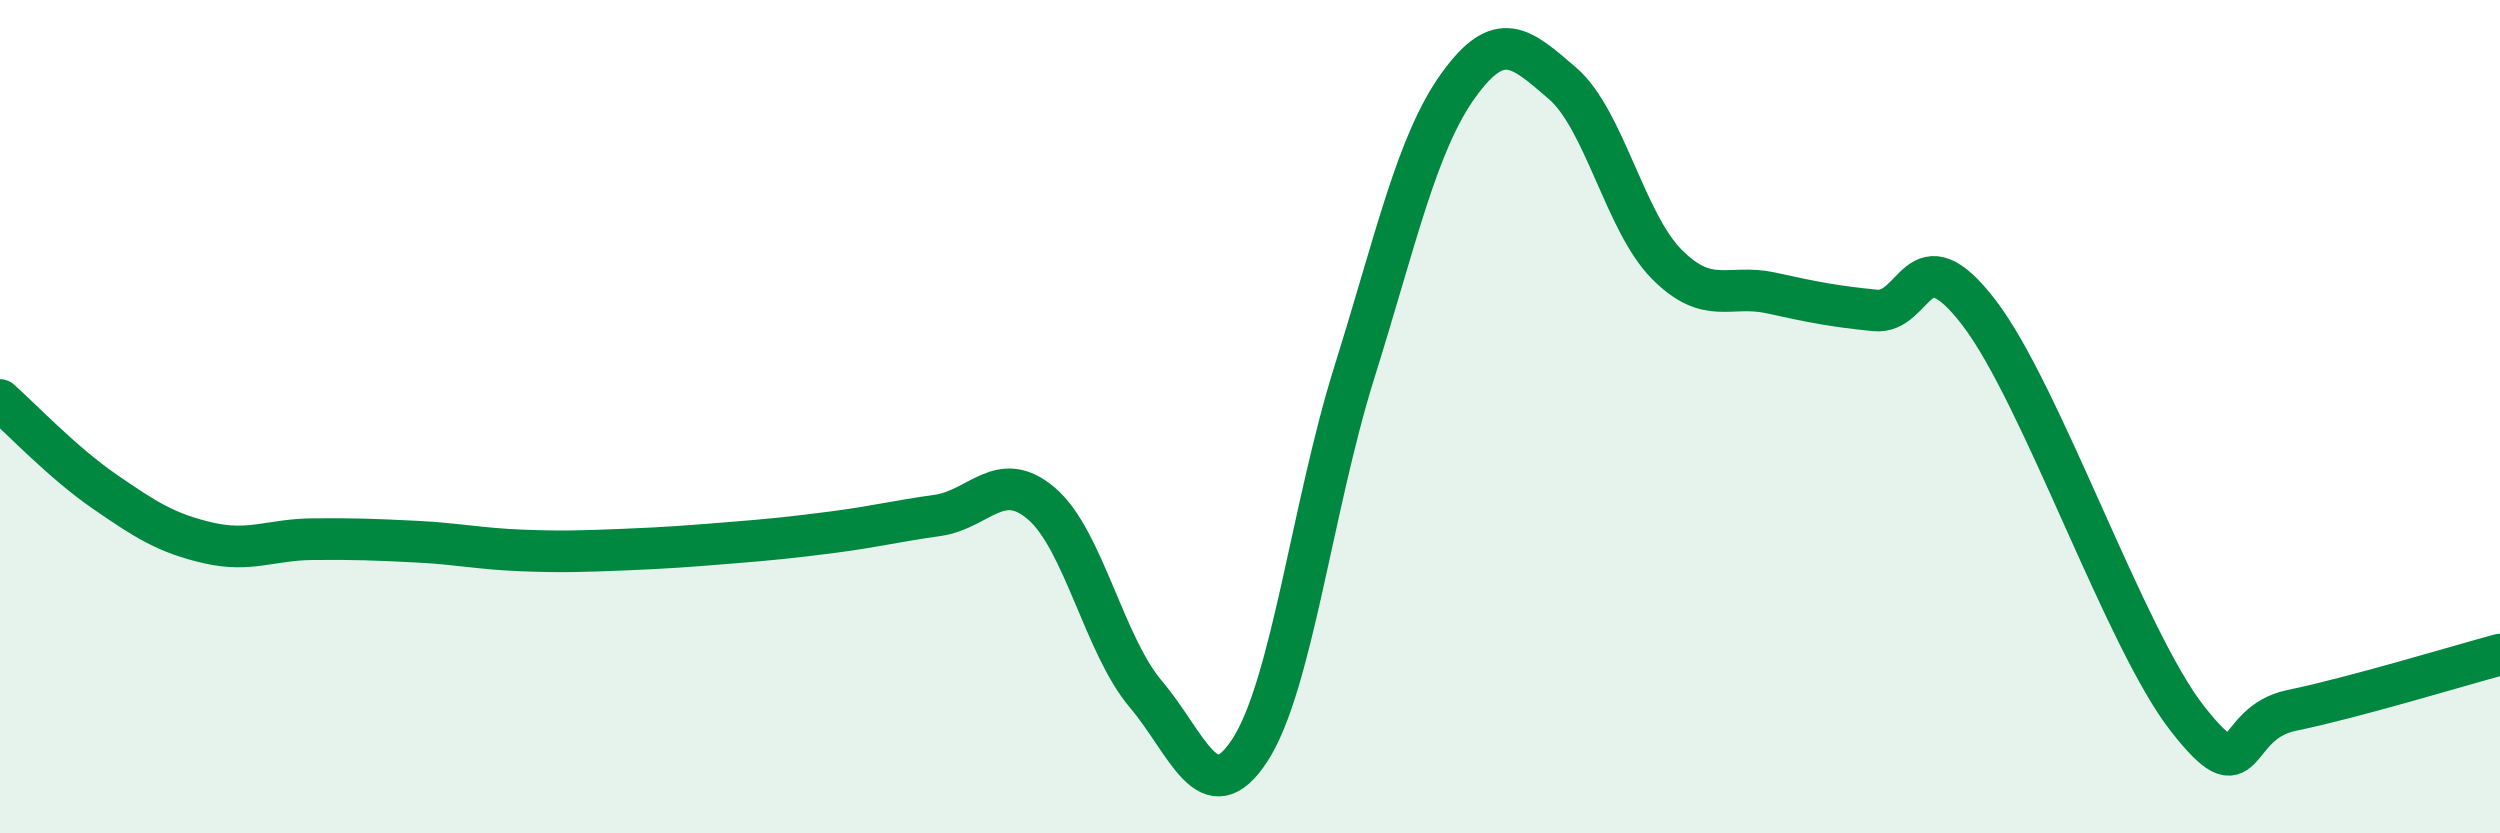 
    <svg width="60" height="20" viewBox="0 0 60 20" xmlns="http://www.w3.org/2000/svg">
      <path
        d="M 0,9.6 C 0.5,10.04 1.5,11.1 2.5,11.79 C 3.5,12.48 4,12.8 5,13.03 C 6,13.26 6.5,12.95 7.5,12.94 C 8.5,12.93 9,12.95 10,13 C 11,13.05 11.5,13.17 12.5,13.21 C 13.5,13.25 14,13.23 15,13.19 C 16,13.15 16.5,13.11 17.5,13.03 C 18.5,12.95 19,12.9 20,12.77 C 21,12.64 21.5,12.51 22.5,12.37 C 23.5,12.23 24,11.23 25,12.09 C 26,12.95 26.5,15.48 27.5,16.66 C 28.5,17.84 29,19.54 30,18 C 31,16.46 31.5,12.14 32.5,8.95 C 33.5,5.76 34,3.44 35,2.05 C 36,0.66 36.5,1.14 37.5,2 C 38.5,2.86 39,5.33 40,6.34 C 41,7.35 41.5,6.81 42.5,7.03 C 43.5,7.25 44,7.35 45,7.45 C 46,7.55 46,5.55 47.5,7.51 C 49,9.47 51,15.34 52.5,17.25 C 54,19.16 53.5,17.36 55,17.05 C 56.5,16.74 59,15.98 60,15.71L60 20L0 20Z"
        fill="#008740"
        opacity="0.1"
        stroke-linecap="round"
        stroke-linejoin="round"
      />
      <path
        d="M 0,9.6 C 0.5,10.04 1.5,11.1 2.5,11.79 C 3.5,12.48 4,12.8 5,13.03 C 6,13.26 6.5,12.95 7.5,12.94 C 8.5,12.93 9,12.95 10,13 C 11,13.05 11.5,13.17 12.5,13.21 C 13.5,13.25 14,13.23 15,13.19 C 16,13.15 16.5,13.11 17.5,13.03 C 18.5,12.95 19,12.9 20,12.77 C 21,12.64 21.5,12.51 22.5,12.37 C 23.5,12.23 24,11.23 25,12.09 C 26,12.95 26.5,15.48 27.5,16.66 C 28.5,17.84 29,19.54 30,18 C 31,16.46 31.5,12.14 32.5,8.95 C 33.5,5.76 34,3.44 35,2.05 C 36,0.66 36.5,1.14 37.5,2 C 38.5,2.86 39,5.33 40,6.34 C 41,7.35 41.5,6.81 42.5,7.03 C 43.5,7.25 44,7.35 45,7.45 C 46,7.55 46,5.55 47.5,7.51 C 49,9.47 51,15.34 52.5,17.25 C 54,19.16 53.5,17.36 55,17.05 C 56.5,16.74 59,15.98 60,15.71"
        stroke="#008740"
        stroke-width="1"
        fill="none"
        stroke-linecap="round"
        stroke-linejoin="round"
      />
    </svg>
  